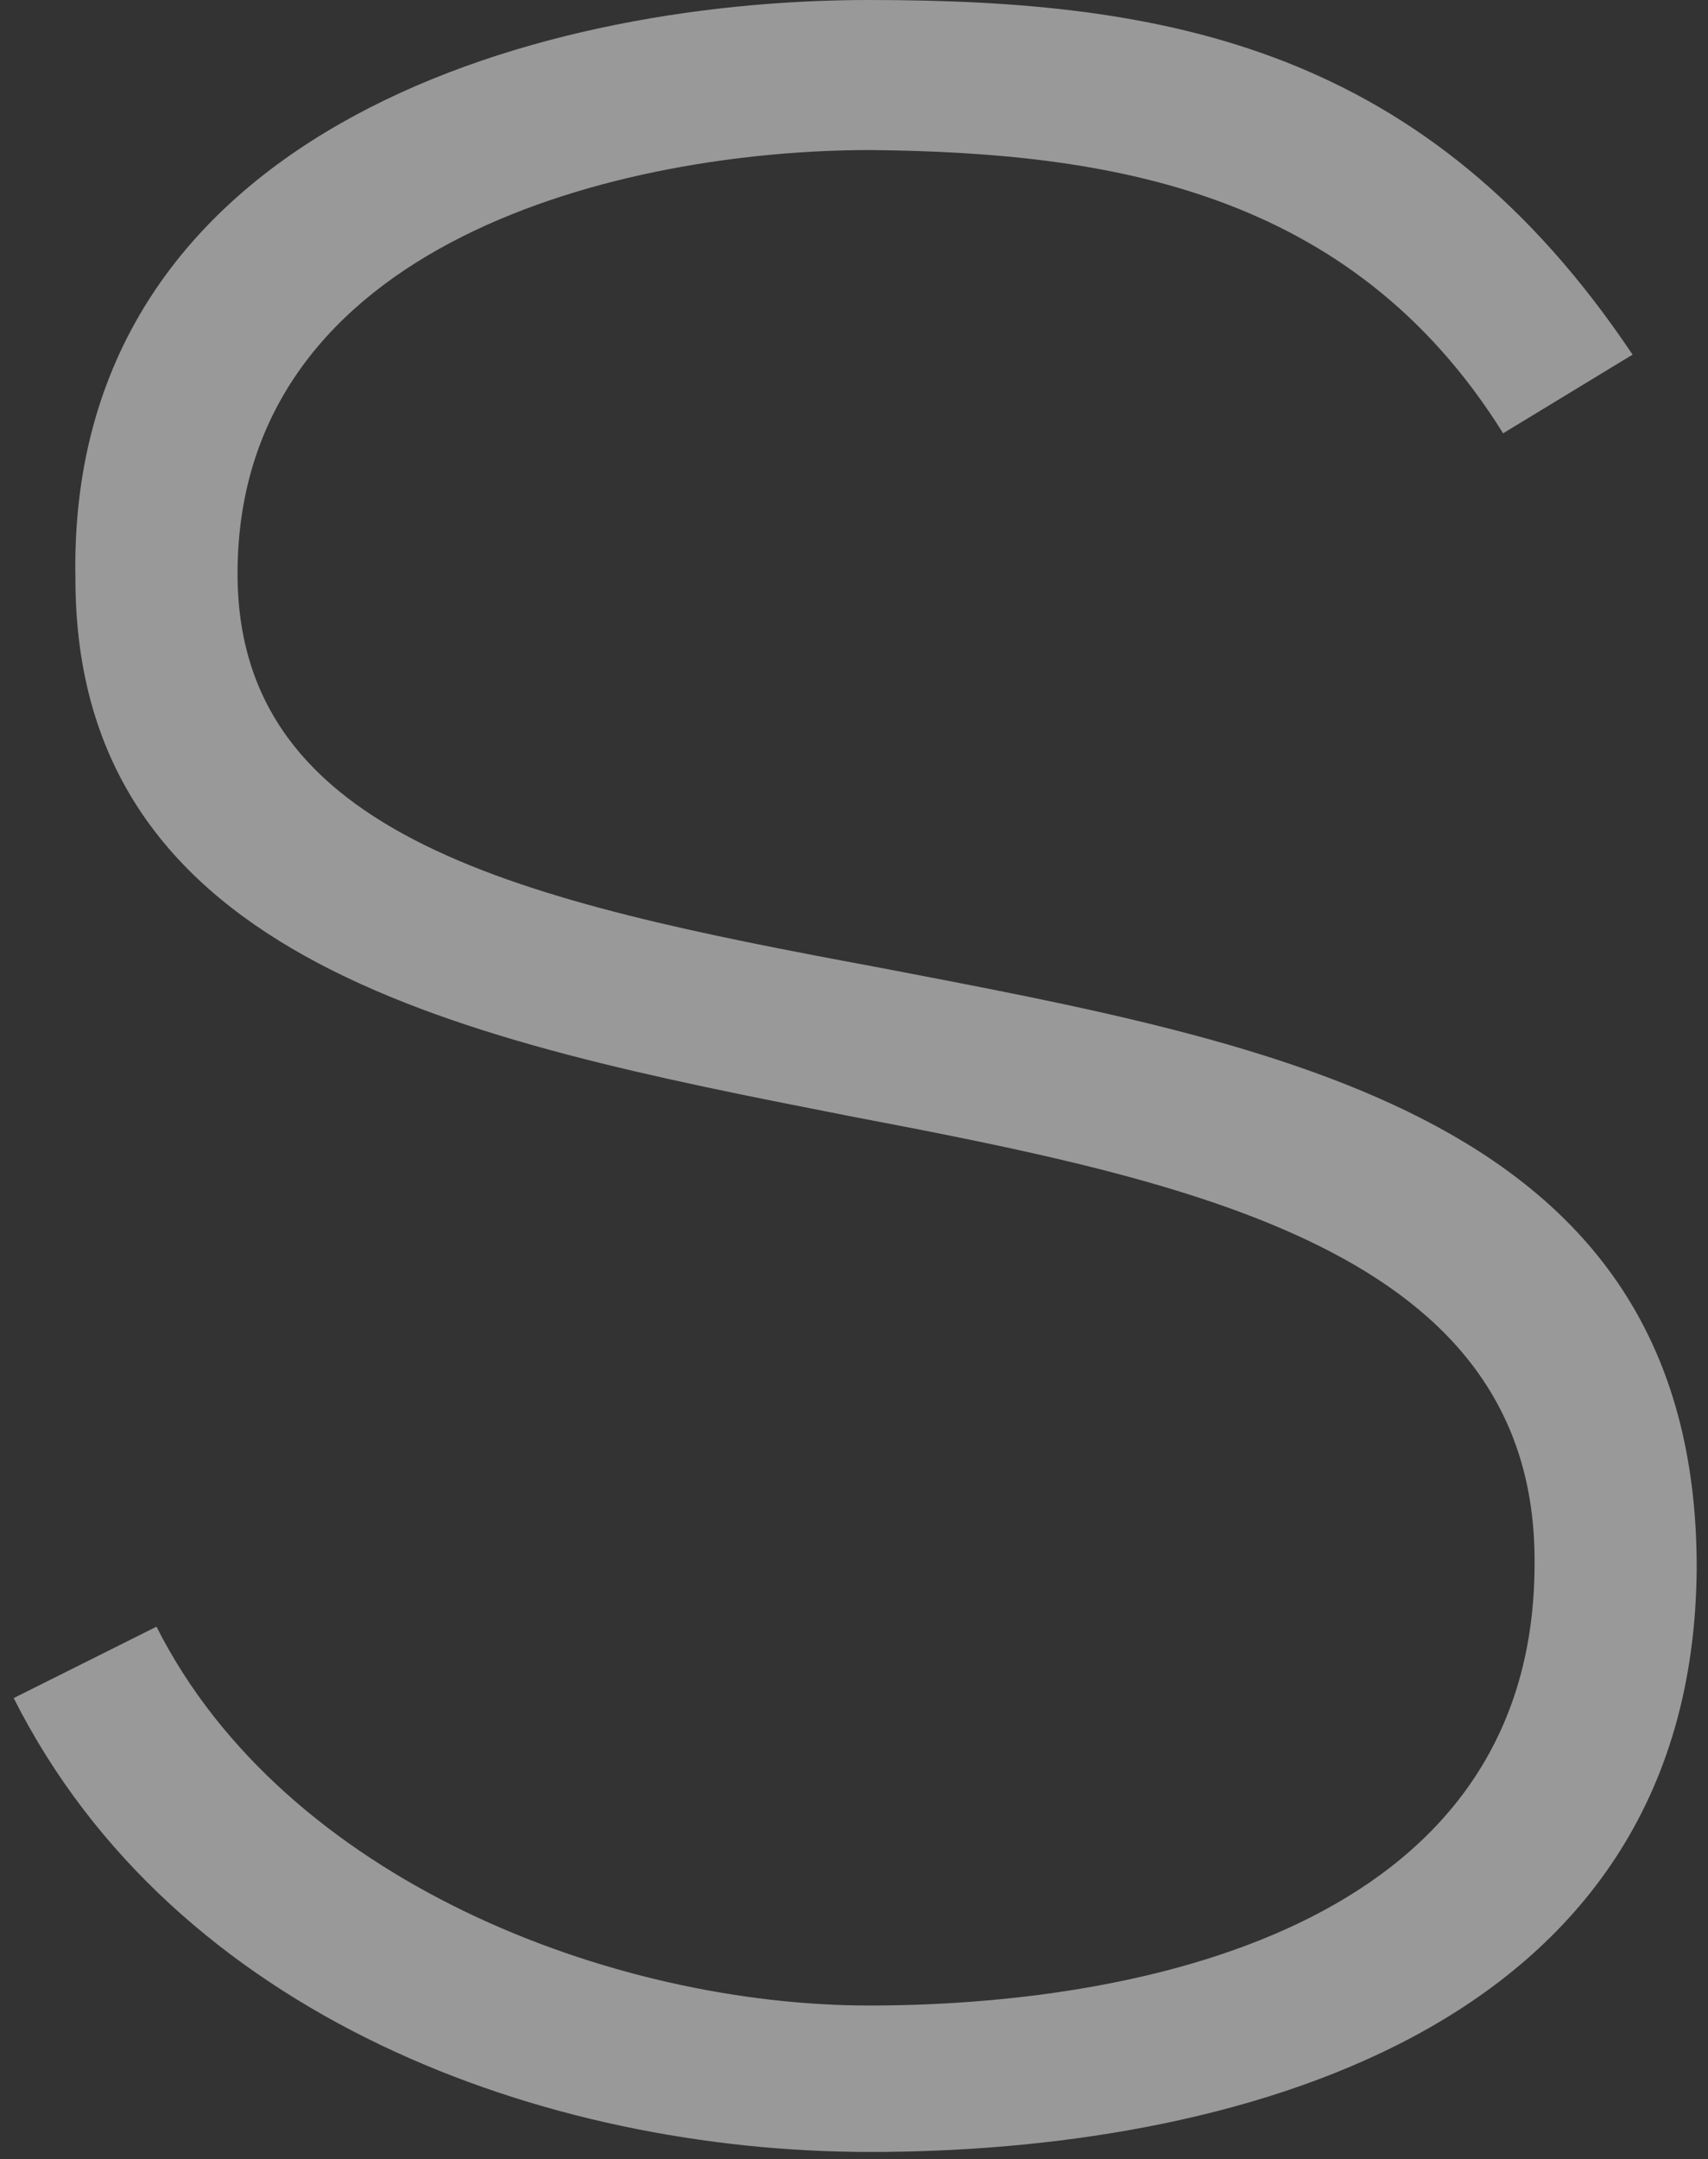 <svg width="110" height="139" viewBox="0 0 110 139" fill="none" xmlns="http://www.w3.org/2000/svg">
<rect x="0" y="0" width="110" height="139" fill="#333333" stroke="none"/>
<path d="M96.804 27.896C86.986 12.156 71.246 9.816 56.051 9.66C40.311 9.66 15.298 15.427 15.298 36.933C15.298 53.998 33.766 58.05 56.441 62.257C82.389 67.244 109.272 71.841 109.272 100.906C109.116 131.295 78.493 138.543 56.051 138.543C35.09 138.543 11.246 129.893 0.883 109.322L10.078 104.726C18.337 121.09 39.454 129.115 55.973 129.115C72.493 129.115 98.83 124.518 98.83 100.674C98.986 80.492 76.7 76.049 54.649 71.841C30.025 67.01 4.857 62.024 4.857 37.245C4.311 8.803 33.844 0 55.973 0C75.22 0 91.895 3.04 105.142 22.832L96.804 27.896Z" fill="white" fill-opacity="0.5"/>
</svg>
